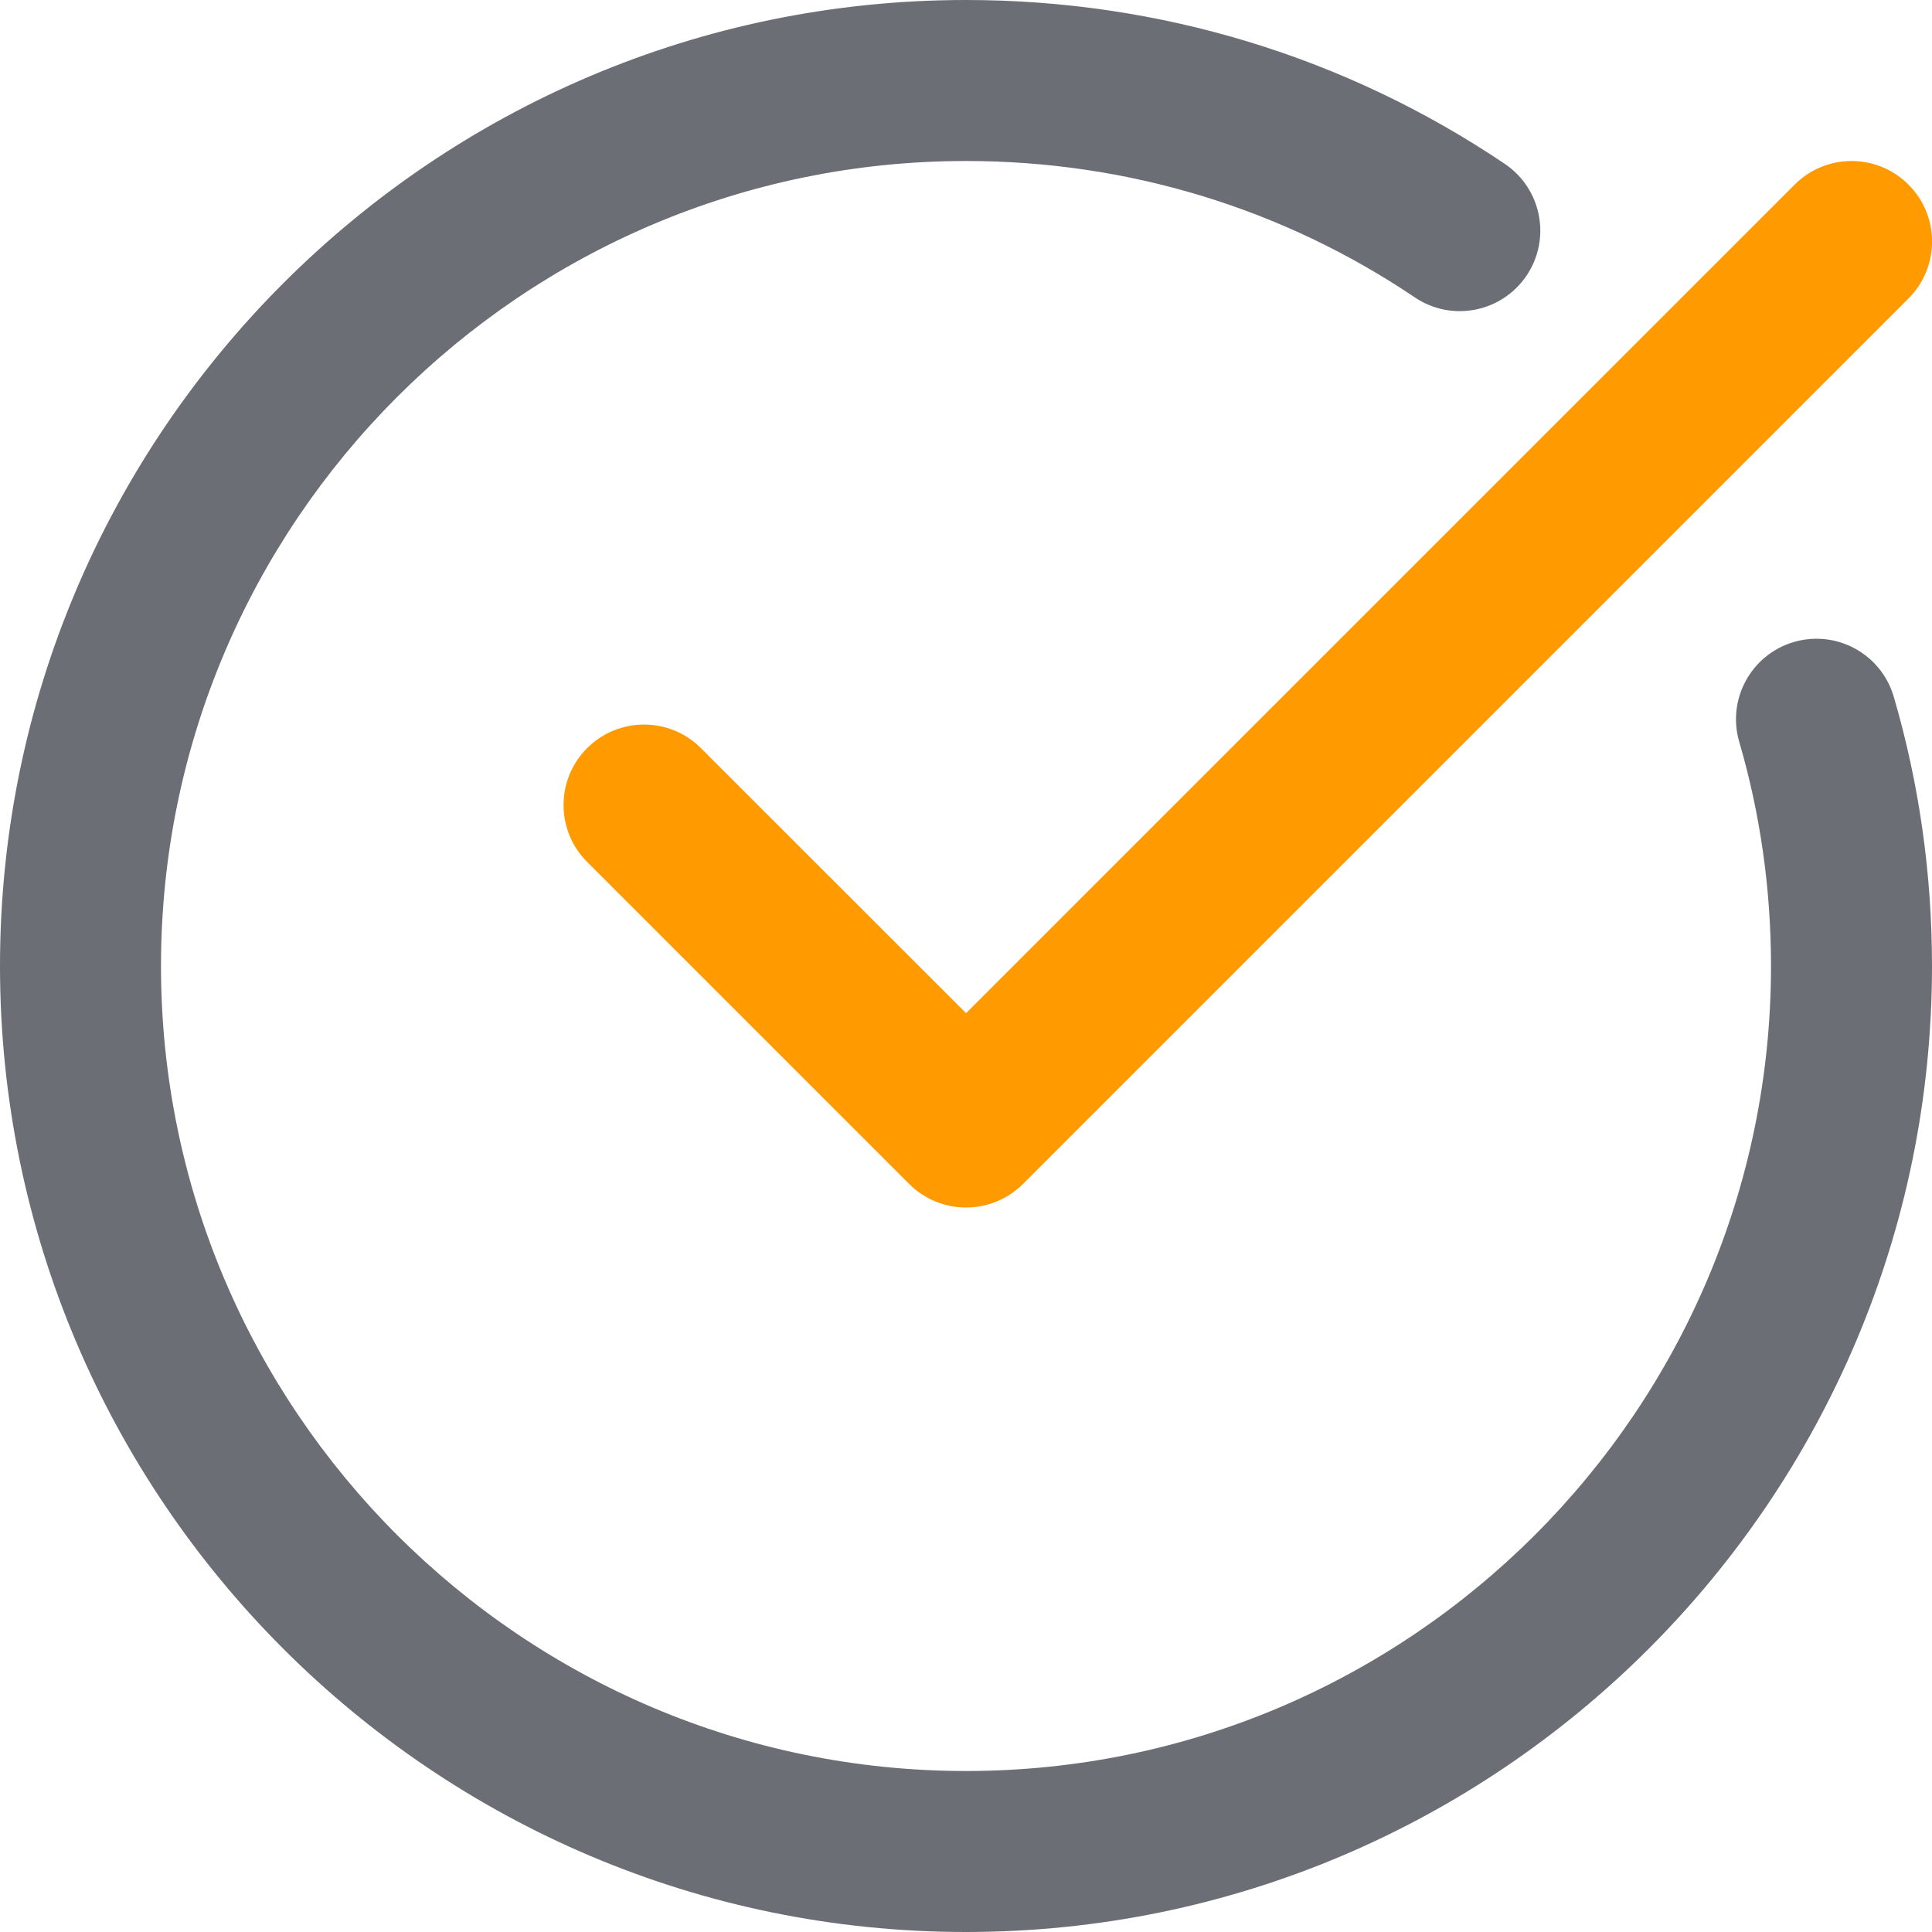 <svg width="30" height="30" viewBox="0 0 30 30" fill="none" xmlns="http://www.w3.org/2000/svg">
<path d="M15 30C23.27 30 30 23.271 30 15C30 13.572 29.801 12.165 29.406 10.818C29.212 10.156 28.52 9.775 27.855 9.969C27.192 10.163 26.813 10.858 27.007 11.52C27.334 12.639 27.5 13.811 27.5 15C27.5 21.892 21.892 27.5 15 27.5C8.108 27.5 2.5 21.892 2.5 15C2.5 8.108 8.108 2.5 15 2.5C17.505 2.5 19.915 3.232 21.969 4.618C22.541 5.004 23.319 4.852 23.704 4.28C24.09 3.708 23.939 2.931 23.367 2.545C20.898 0.88 18.005 0 15 0C6.729 0 0 6.729 0 15C0 23.271 6.729 30 15 30Z" fill="#6B6F75"/>
<path d="M27.867 2.867L15.001 15.732L10.884 11.617C10.396 11.129 9.605 11.129 9.117 11.617C8.629 12.105 8.629 12.896 9.117 13.384L14.117 18.384C14.361 18.628 14.681 18.75 15.001 18.75C15.321 18.75 15.64 18.628 15.885 18.384L29.635 4.634C30.123 4.146 30.123 3.355 29.635 2.867C29.146 2.378 28.355 2.378 27.867 2.867Z" fill="#FF9A01"/>
</svg>
